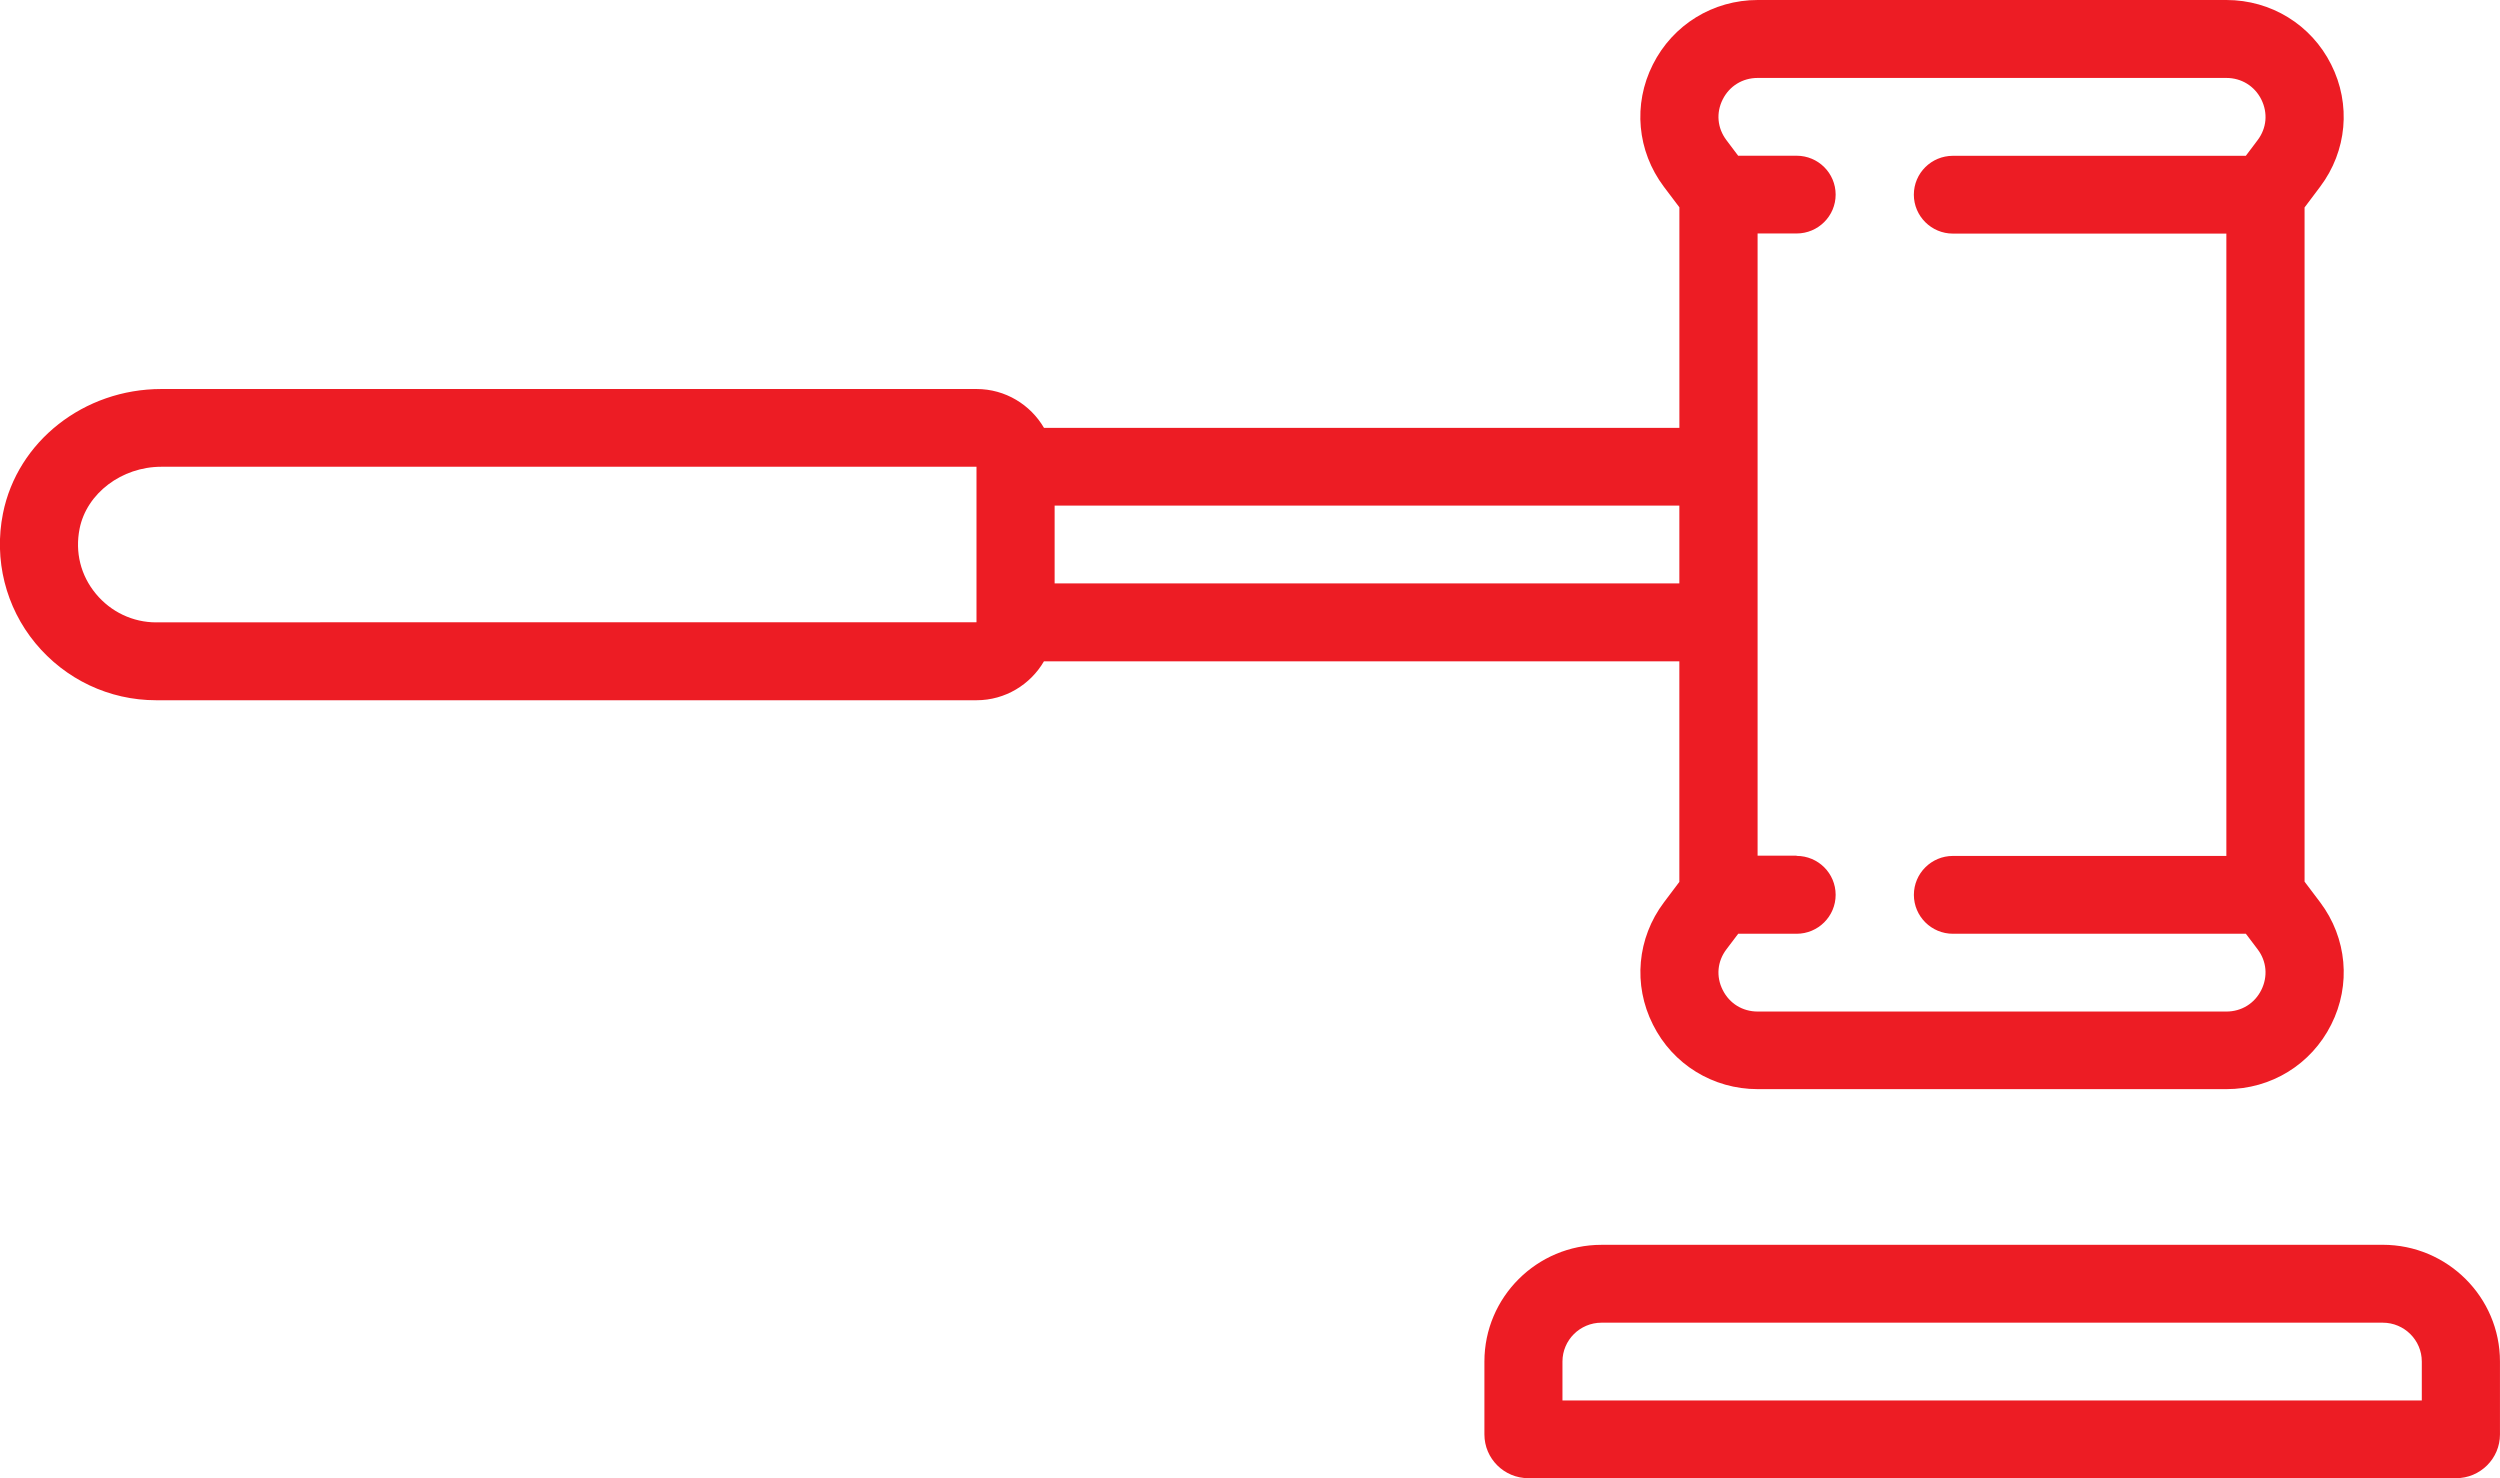 <svg xmlns="http://www.w3.org/2000/svg" width="65.981" height="39.014" viewBox="0 0 65.981 39.014"><path fill="#ED1C24" d="M44.323 23.274l-.408.542c-.707.94-.82 2.176-.29 3.226.524 1.05 1.585 1.703 2.765 1.703h12.37c1.18 0 2.24-.652 2.766-1.703.53-1.05.416-2.286-.29-3.226l-.413-.547V5.475l.412-.548c.707-.94.82-2.175.29-3.225C61 .653 59.94 0 58.76 0H46.39c-1.18 0-2.24.653-2.767 1.703-.53 1.05-.416 2.285.29 3.225l.41.543v5.822H27.554c-.357-.612-1.02-1.026-1.78-1.026H4.258c-2.042 0-3.8 1.38-4.18 3.285-.243 1.22.07 2.47.855 3.422.79.957 1.95 1.507 3.187 1.507h21.652c.76 0 1.424-.415 1.78-1.027h16.77v5.82zm3.094-.69h-1.03V6.162h1.03c.568 0 1.03-.46 1.03-1.026 0-.568-.462-1.026-1.03-1.026h-1.543l-.31-.412c-.24-.318-.276-.72-.097-1.075.178-.353.523-.566.922-.566h12.37c.398 0 .744.213.922.567.178.357.143.758-.098 1.076l-.31.412h-7.73c-.57 0-1.032.458-1.032 1.026 0 .566.463 1.027 1.03 1.027h7.218v16.425h-7.217c-.568 0-1.03.46-1.03 1.027s.462 1.027 1.03 1.027h7.732l.31.41c.24.317.274.72.097 1.075s-.523.568-.922.568H46.39c-.4 0-.745-.212-.923-.568-.18-.355-.143-.758.098-1.075l.31-.41h1.542c.568 0 1.03-.46 1.03-1.028s-.462-1.027-1.03-1.027zm-21.643-6.16H4.122v.002c-.616 0-1.197-.276-1.593-.756-.4-.485-.552-1.094-.428-1.718.186-.932 1.112-1.633 2.156-1.633h21.515v4.105zm2.06-1.026v-2.054h16.488v2.054H27.834zm35.053 17.456h-20.62c-1.704 0-3.09 1.38-3.09 3.08v1.924c0 .638.52 1.155 1.16 1.155H64.82c.64 0 1.16-.518 1.16-1.155v-1.925c0-1.698-1.388-3.08-3.093-3.08zm1.03 4.107h-22.68v-1.027c0-.565.462-1.025 1.03-1.025h20.62c.567 0 1.03.46 1.03 1.025v1.028z"/></svg>